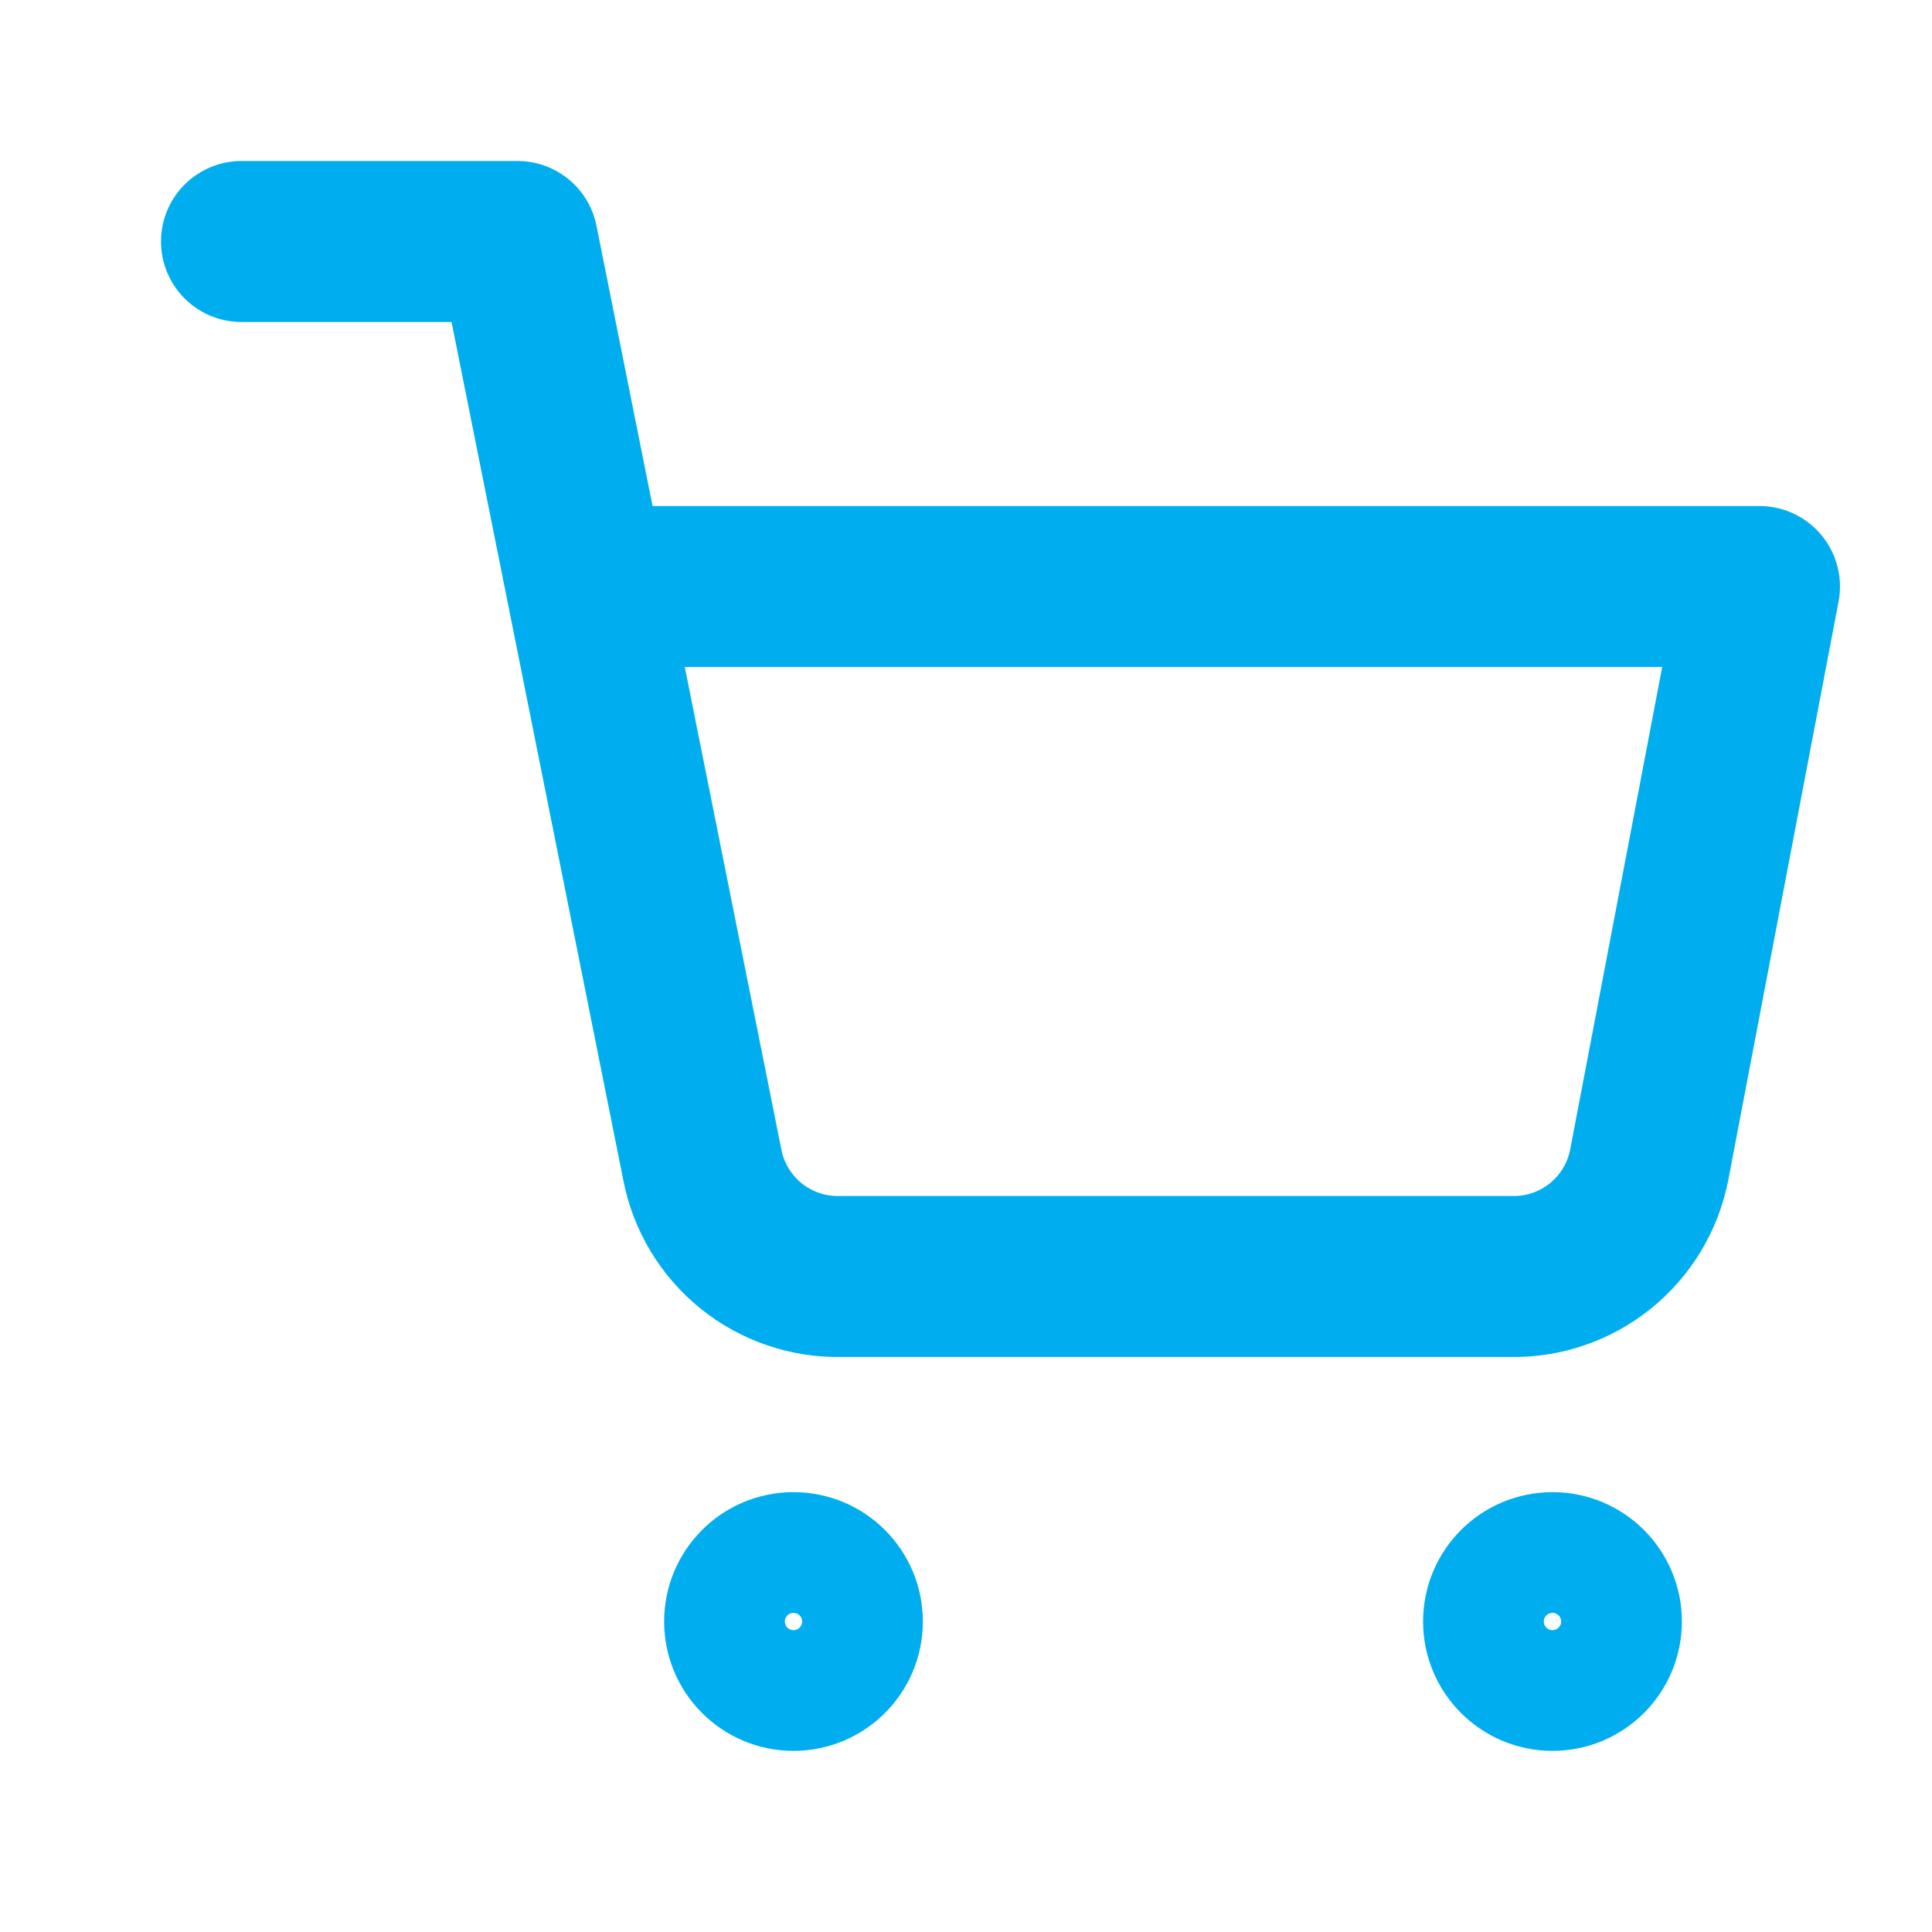 <svg width="24" height="24" viewBox="0 0 24 24" fill="none" xmlns="http://www.w3.org/2000/svg">
<path d="M9.857 21C10.331 21 10.714 20.616 10.714 20.143C10.714 19.669 10.331 19.286 9.857 19.286C9.384 19.286 9 19.669 9 20.143C9 20.616 9.384 21 9.857 21Z" stroke="#00AEEF" stroke-width="1.5" stroke-linecap="round" stroke-linejoin="round"/>
<path d="M19.286 21C19.759 21 20.143 20.616 20.143 20.143C20.143 19.669 19.759 19.286 19.286 19.286C18.812 19.286 18.428 19.669 18.428 20.143C18.428 20.616 18.812 21 19.286 21Z" stroke="#00AEEF" stroke-width="1.5" stroke-linecap="round" stroke-linejoin="round"/>
<path d="M3 3H6.429L8.726 14.477C8.804 14.872 9.019 15.226 9.332 15.479C9.646 15.731 10.038 15.865 10.44 15.857H18.771C19.174 15.865 19.566 15.731 19.879 15.479C20.193 15.226 20.407 14.872 20.486 14.477L21.857 7.286H7.286" stroke="#00AEEF" stroke-width="2" stroke-linecap="round" stroke-linejoin="round"/>
</svg>
